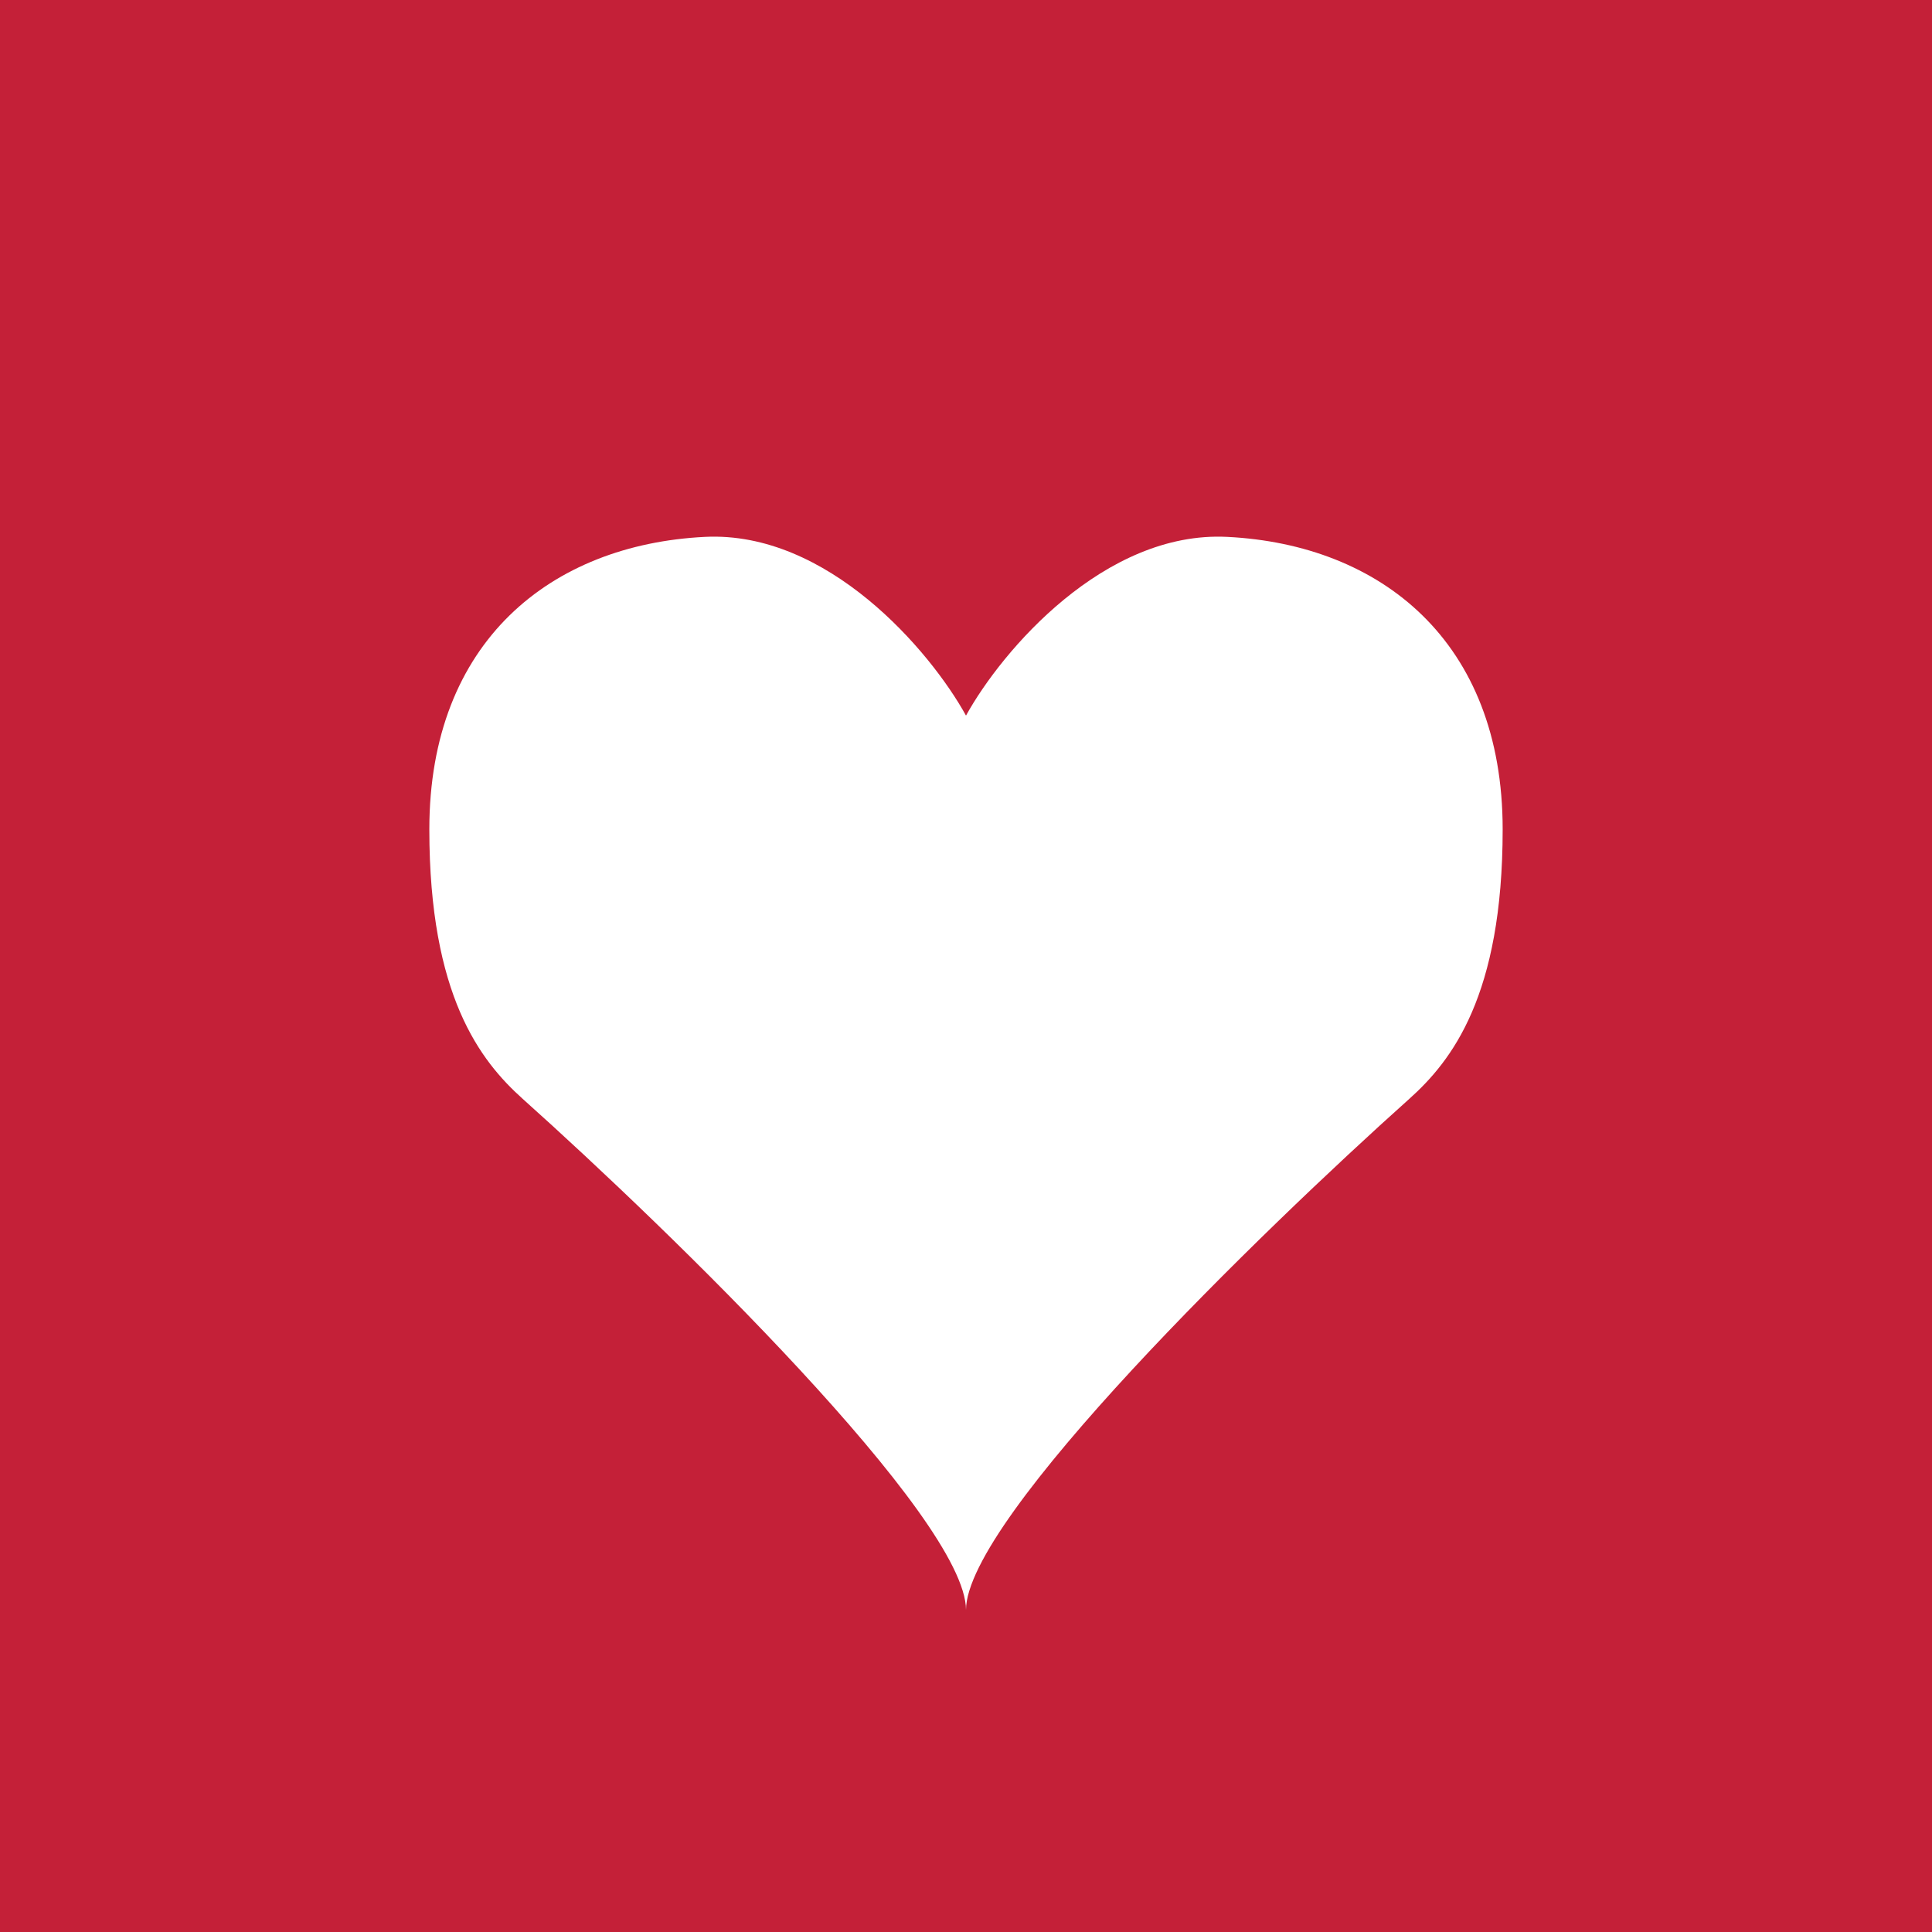 <svg width="18" height="18" xmlns="http://www.w3.org/2000/svg"><path fill="#C42038" d="M0 0h18v18H0z"/><path d="M11.433 5.002C10.29 4.945 9.335 6.06 9 6.667V15c0-.853 2.753-3.53 4.13-4.762.394-.353.87-.959.87-2.511 0-1.754-1.138-2.654-2.567-2.725zM6.567 5.002C7.71 4.945 8.665 6.06 9 6.667V15c0-.853-2.753-3.53-4.13-4.762C4.477 9.885 4 9.279 4 7.727c0-1.754 1.138-2.654 2.567-2.725z" fill="#fff"/></svg>